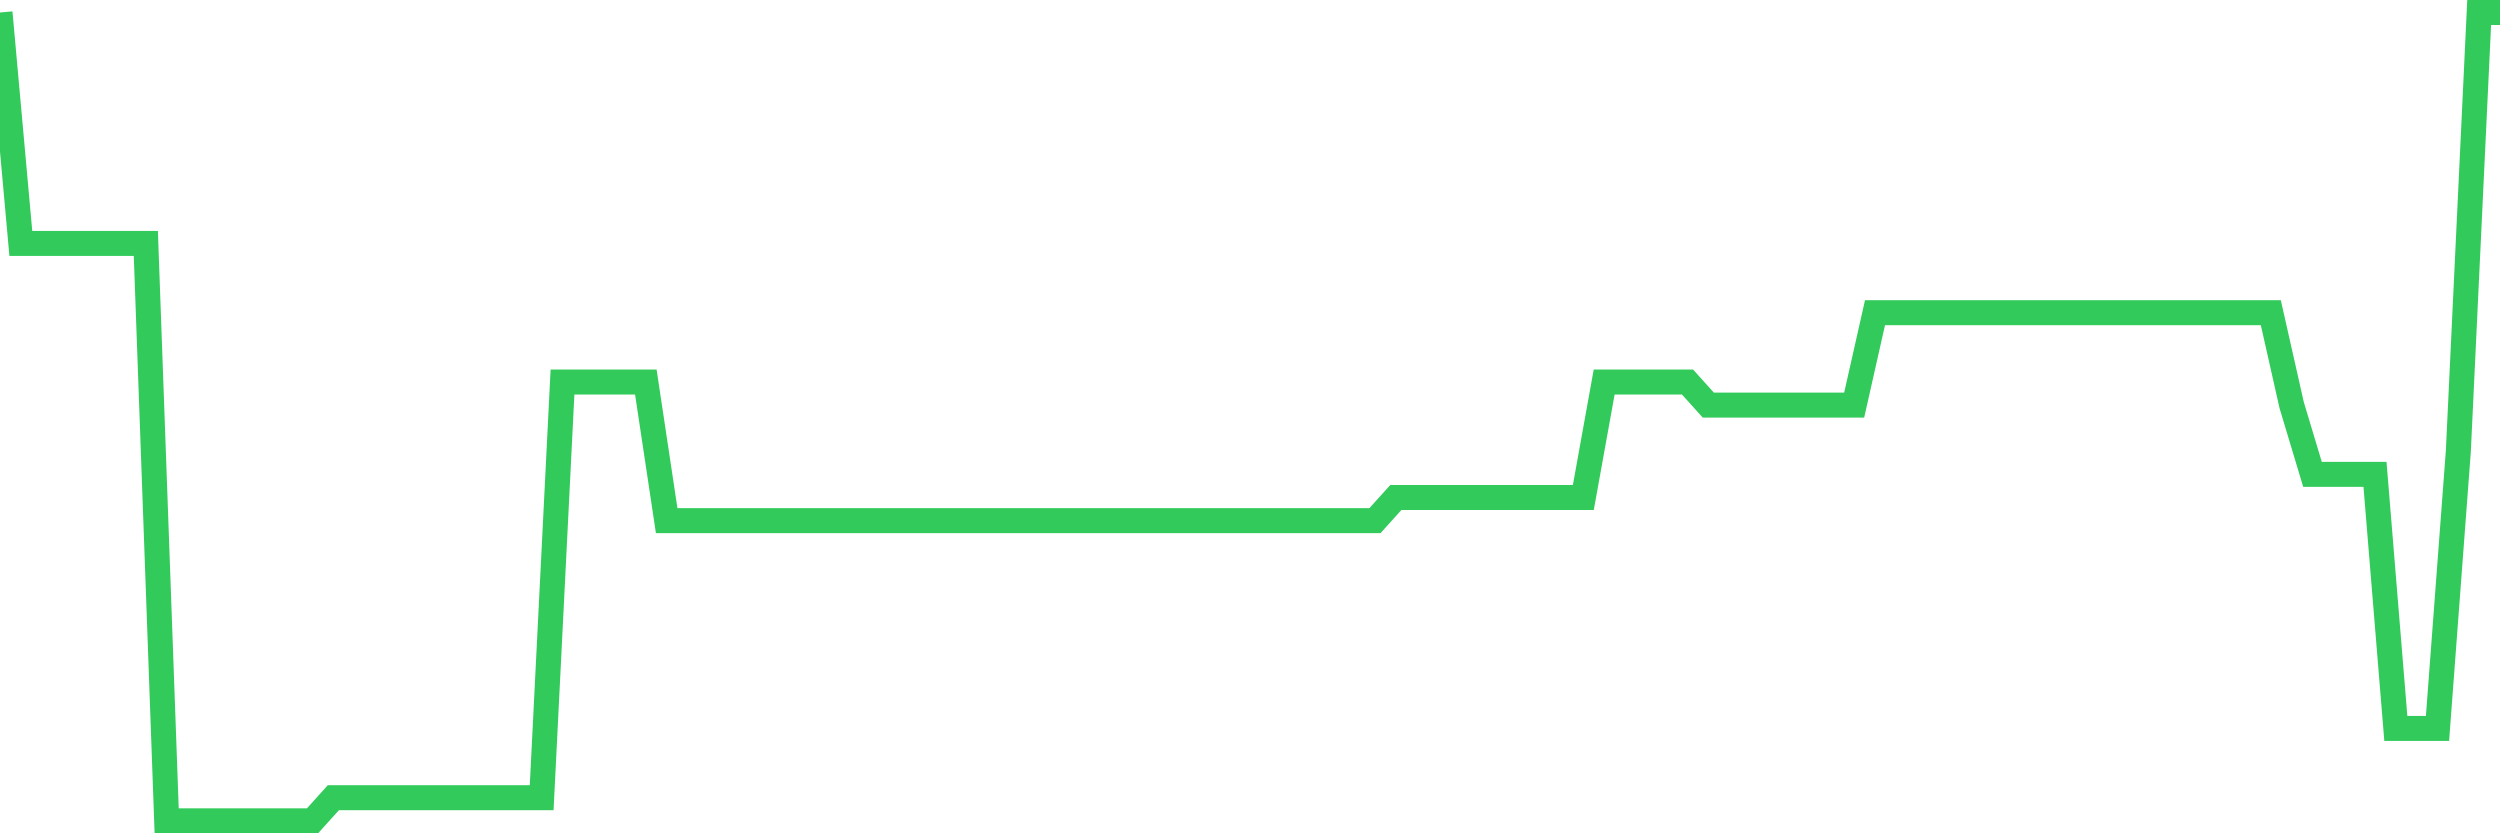 <svg
  xmlns="http://www.w3.org/2000/svg"
  xmlns:xlink="http://www.w3.org/1999/xlink"
  width="120"
  height="40"
  viewBox="0 0 120 40"
  preserveAspectRatio="none"
>
  <polyline
    points="0,0.6 1,11.686 2,11.686 3,11.686 4,11.686 5,11.686 6,11.686 7,11.686 8,39.4 9,39.4 10,39.4 11,39.4 12,39.4 13,39.4 14,39.4 15,39.4 16,38.291 17,38.291 18,38.291 19,38.291 20,38.291 21,38.291 22,38.291 23,38.291 24,38.291 25,38.291 26,38.291 27,18.337 28,18.337 29,18.337 30,18.337 31,18.337 32,24.989 33,24.989 34,24.989 35,24.989 36,24.989 37,24.989 38,24.989 39,24.989 40,24.989 41,24.989 42,24.989 43,24.989 44,24.989 45,24.989 46,24.989 47,24.989 48,24.989 49,24.989 50,24.989 51,24.989 52,24.989 53,24.989 54,24.989 55,24.989 56,24.989 57,24.989 58,24.989 59,24.989 60,24.989 61,24.989 62,24.989 63,24.989 64,24.989 65,24.989 66,24.989 67,23.88 68,23.88 69,23.88 70,23.88 71,23.88 72,23.88 73,23.88 74,23.88 75,23.88 76,23.88 77,18.337 78,18.337 79,18.337 80,18.337 81,18.337 82,19.446 83,19.446 84,19.446 85,19.446 86,19.446 87,19.446 88,19.446 89,19.446 90,15.011 91,15.011 92,15.011 93,15.011 94,15.011 95,15.011 96,15.011 97,15.011 98,15.011 99,15.011 100,15.011 101,15.011 102,15.011 103,15.011 104,15.011 105,15.011 106,15.011 107,15.011 108,15.011 109,15.011 110,19.446 111,22.771 112,22.771 113,22.771 114,22.771 115,34.966 116,34.966 117,34.966 118,21.663 119,0.6 120,0.6"
    fill="none"
    stroke="#32ca5b"
    stroke-width="1.2"
  >
  </polyline>
</svg>